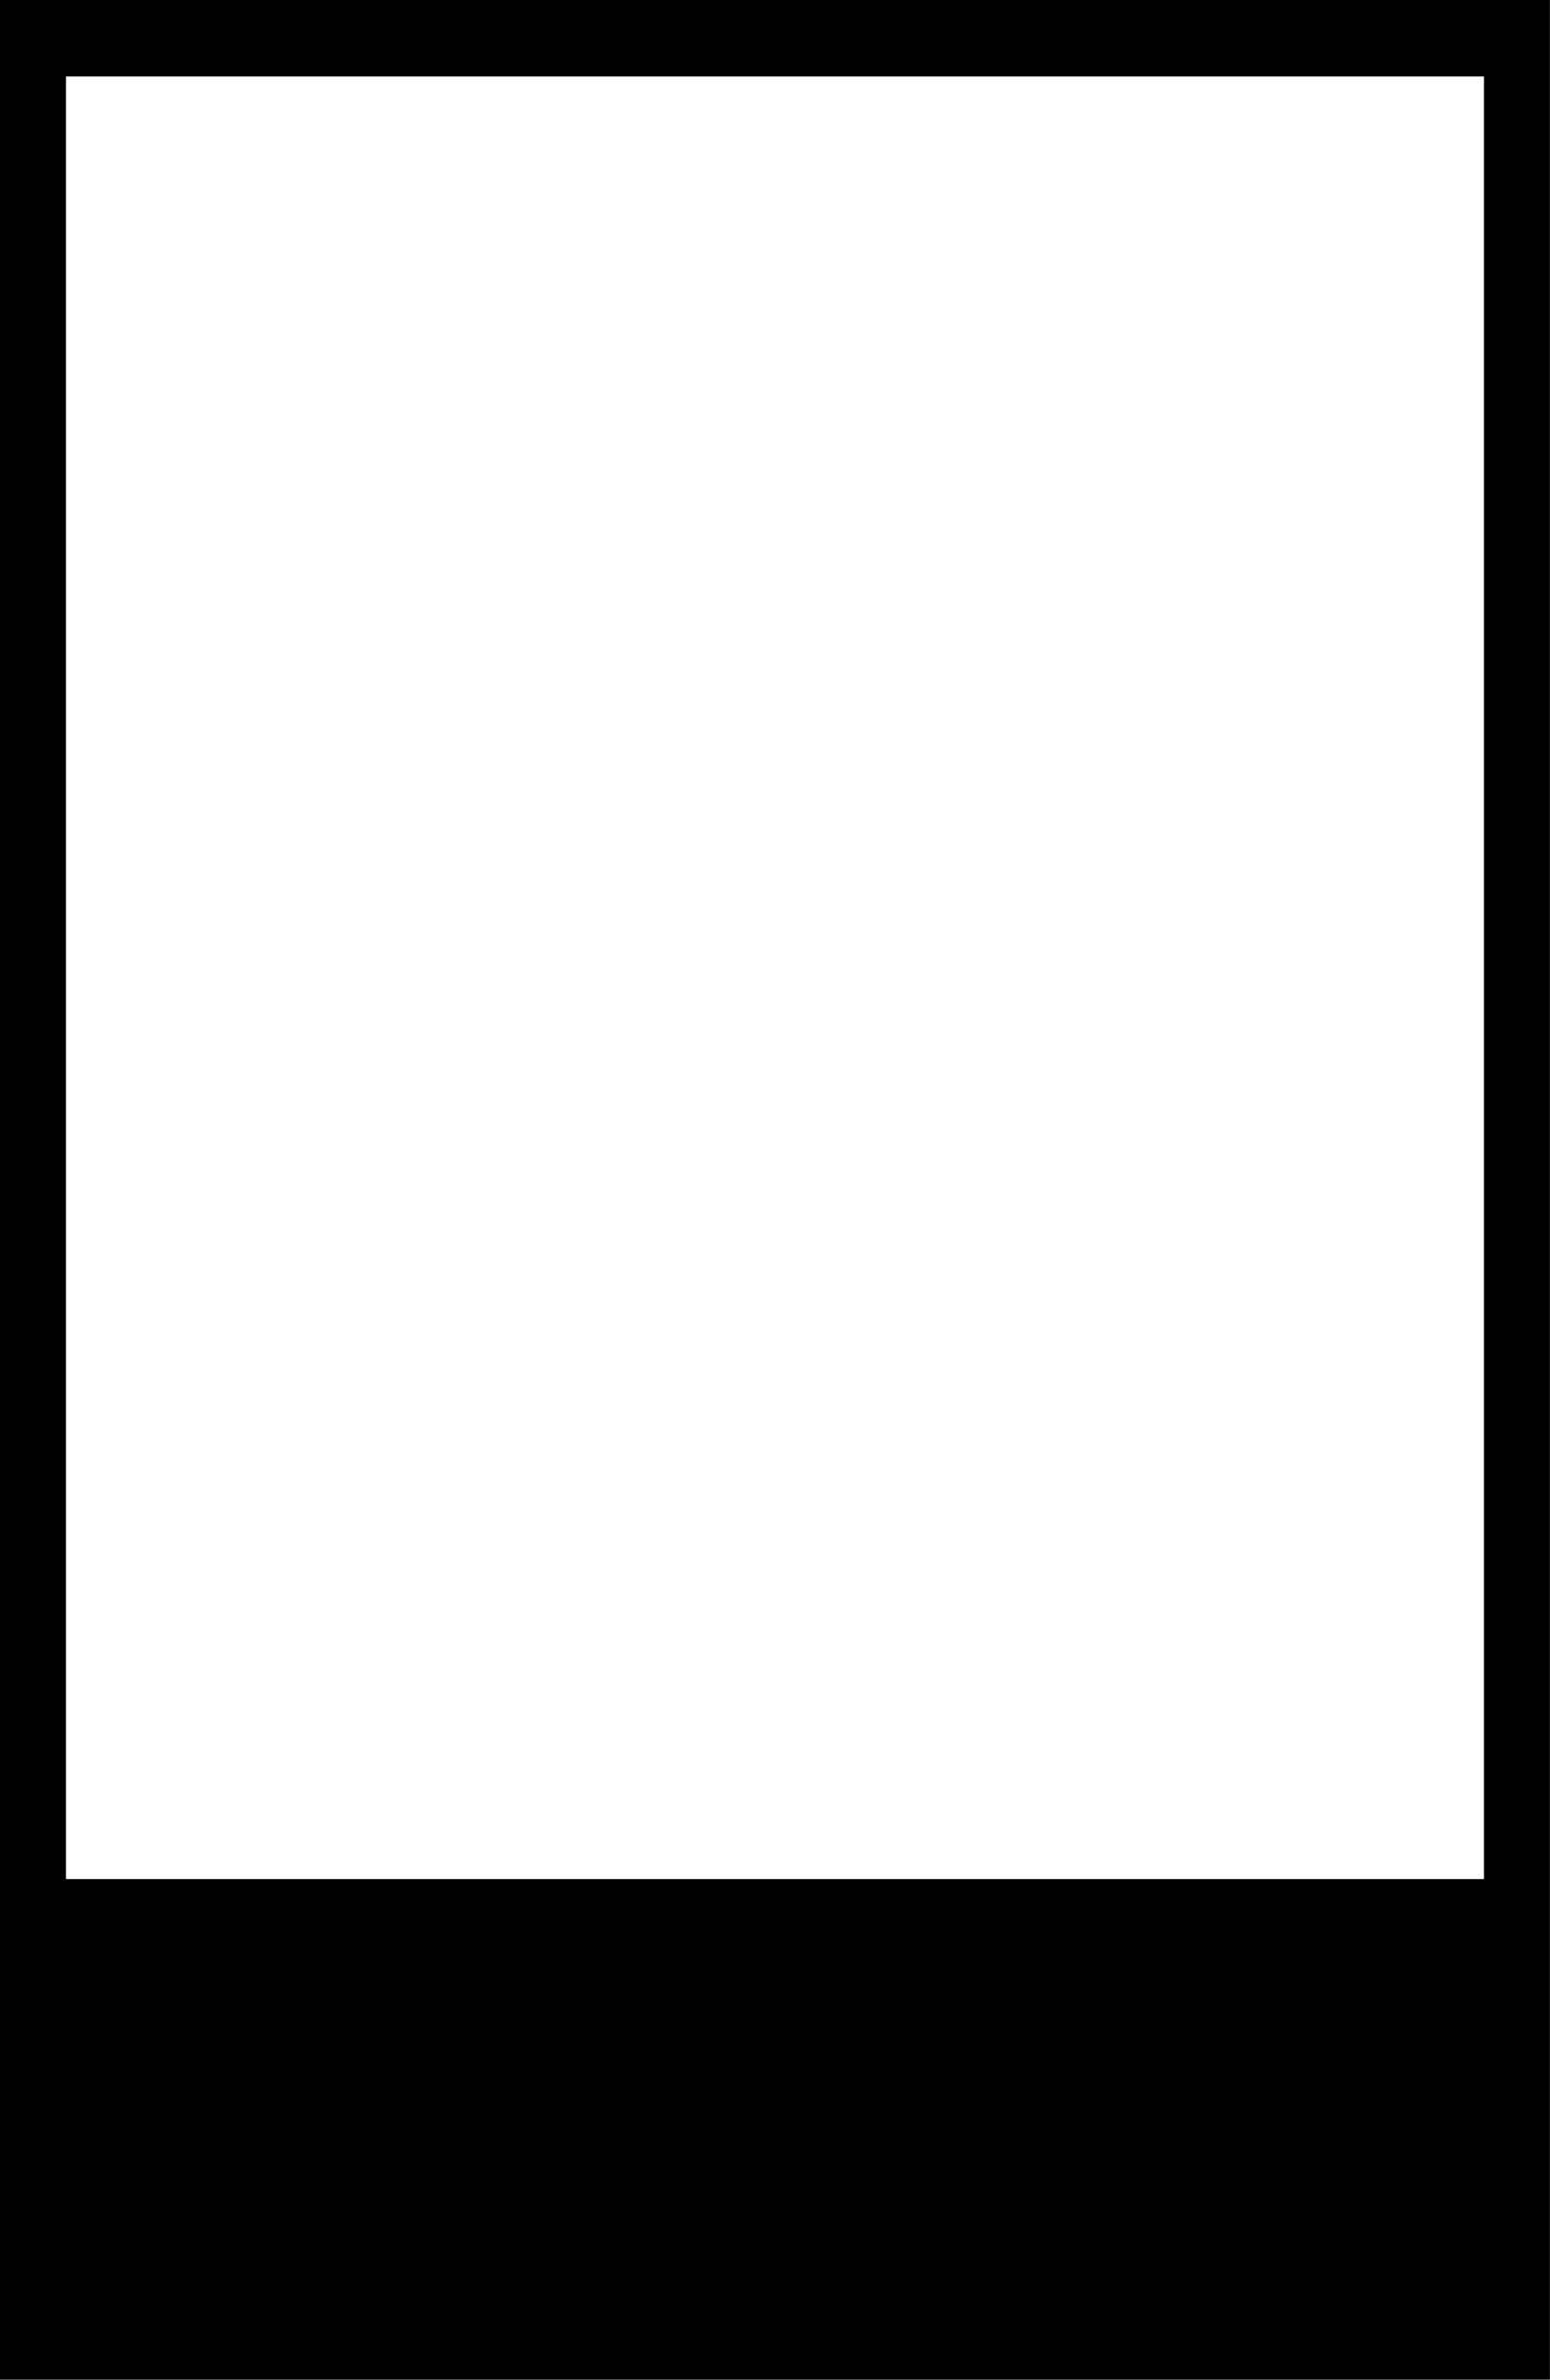 <?xml version="1.0" encoding="UTF-8" standalone="no"?><svg xmlns="http://www.w3.org/2000/svg" xmlns:xlink="http://www.w3.org/1999/xlink" data-name="Capa 2" fill="#000000" height="1005.7" preserveAspectRatio="xMidYMid meet" version="1" viewBox="0.0 0.0 655.0 1005.7" width="655" zoomAndPan="magnify"><g data-name="Capa 1" id="change1_1"><path d="M0,0V1005.68H654.97V0H0ZM627.1,794.13H27.87V32.32H627.1V794.13Z" fill="#000000"/></g></svg>